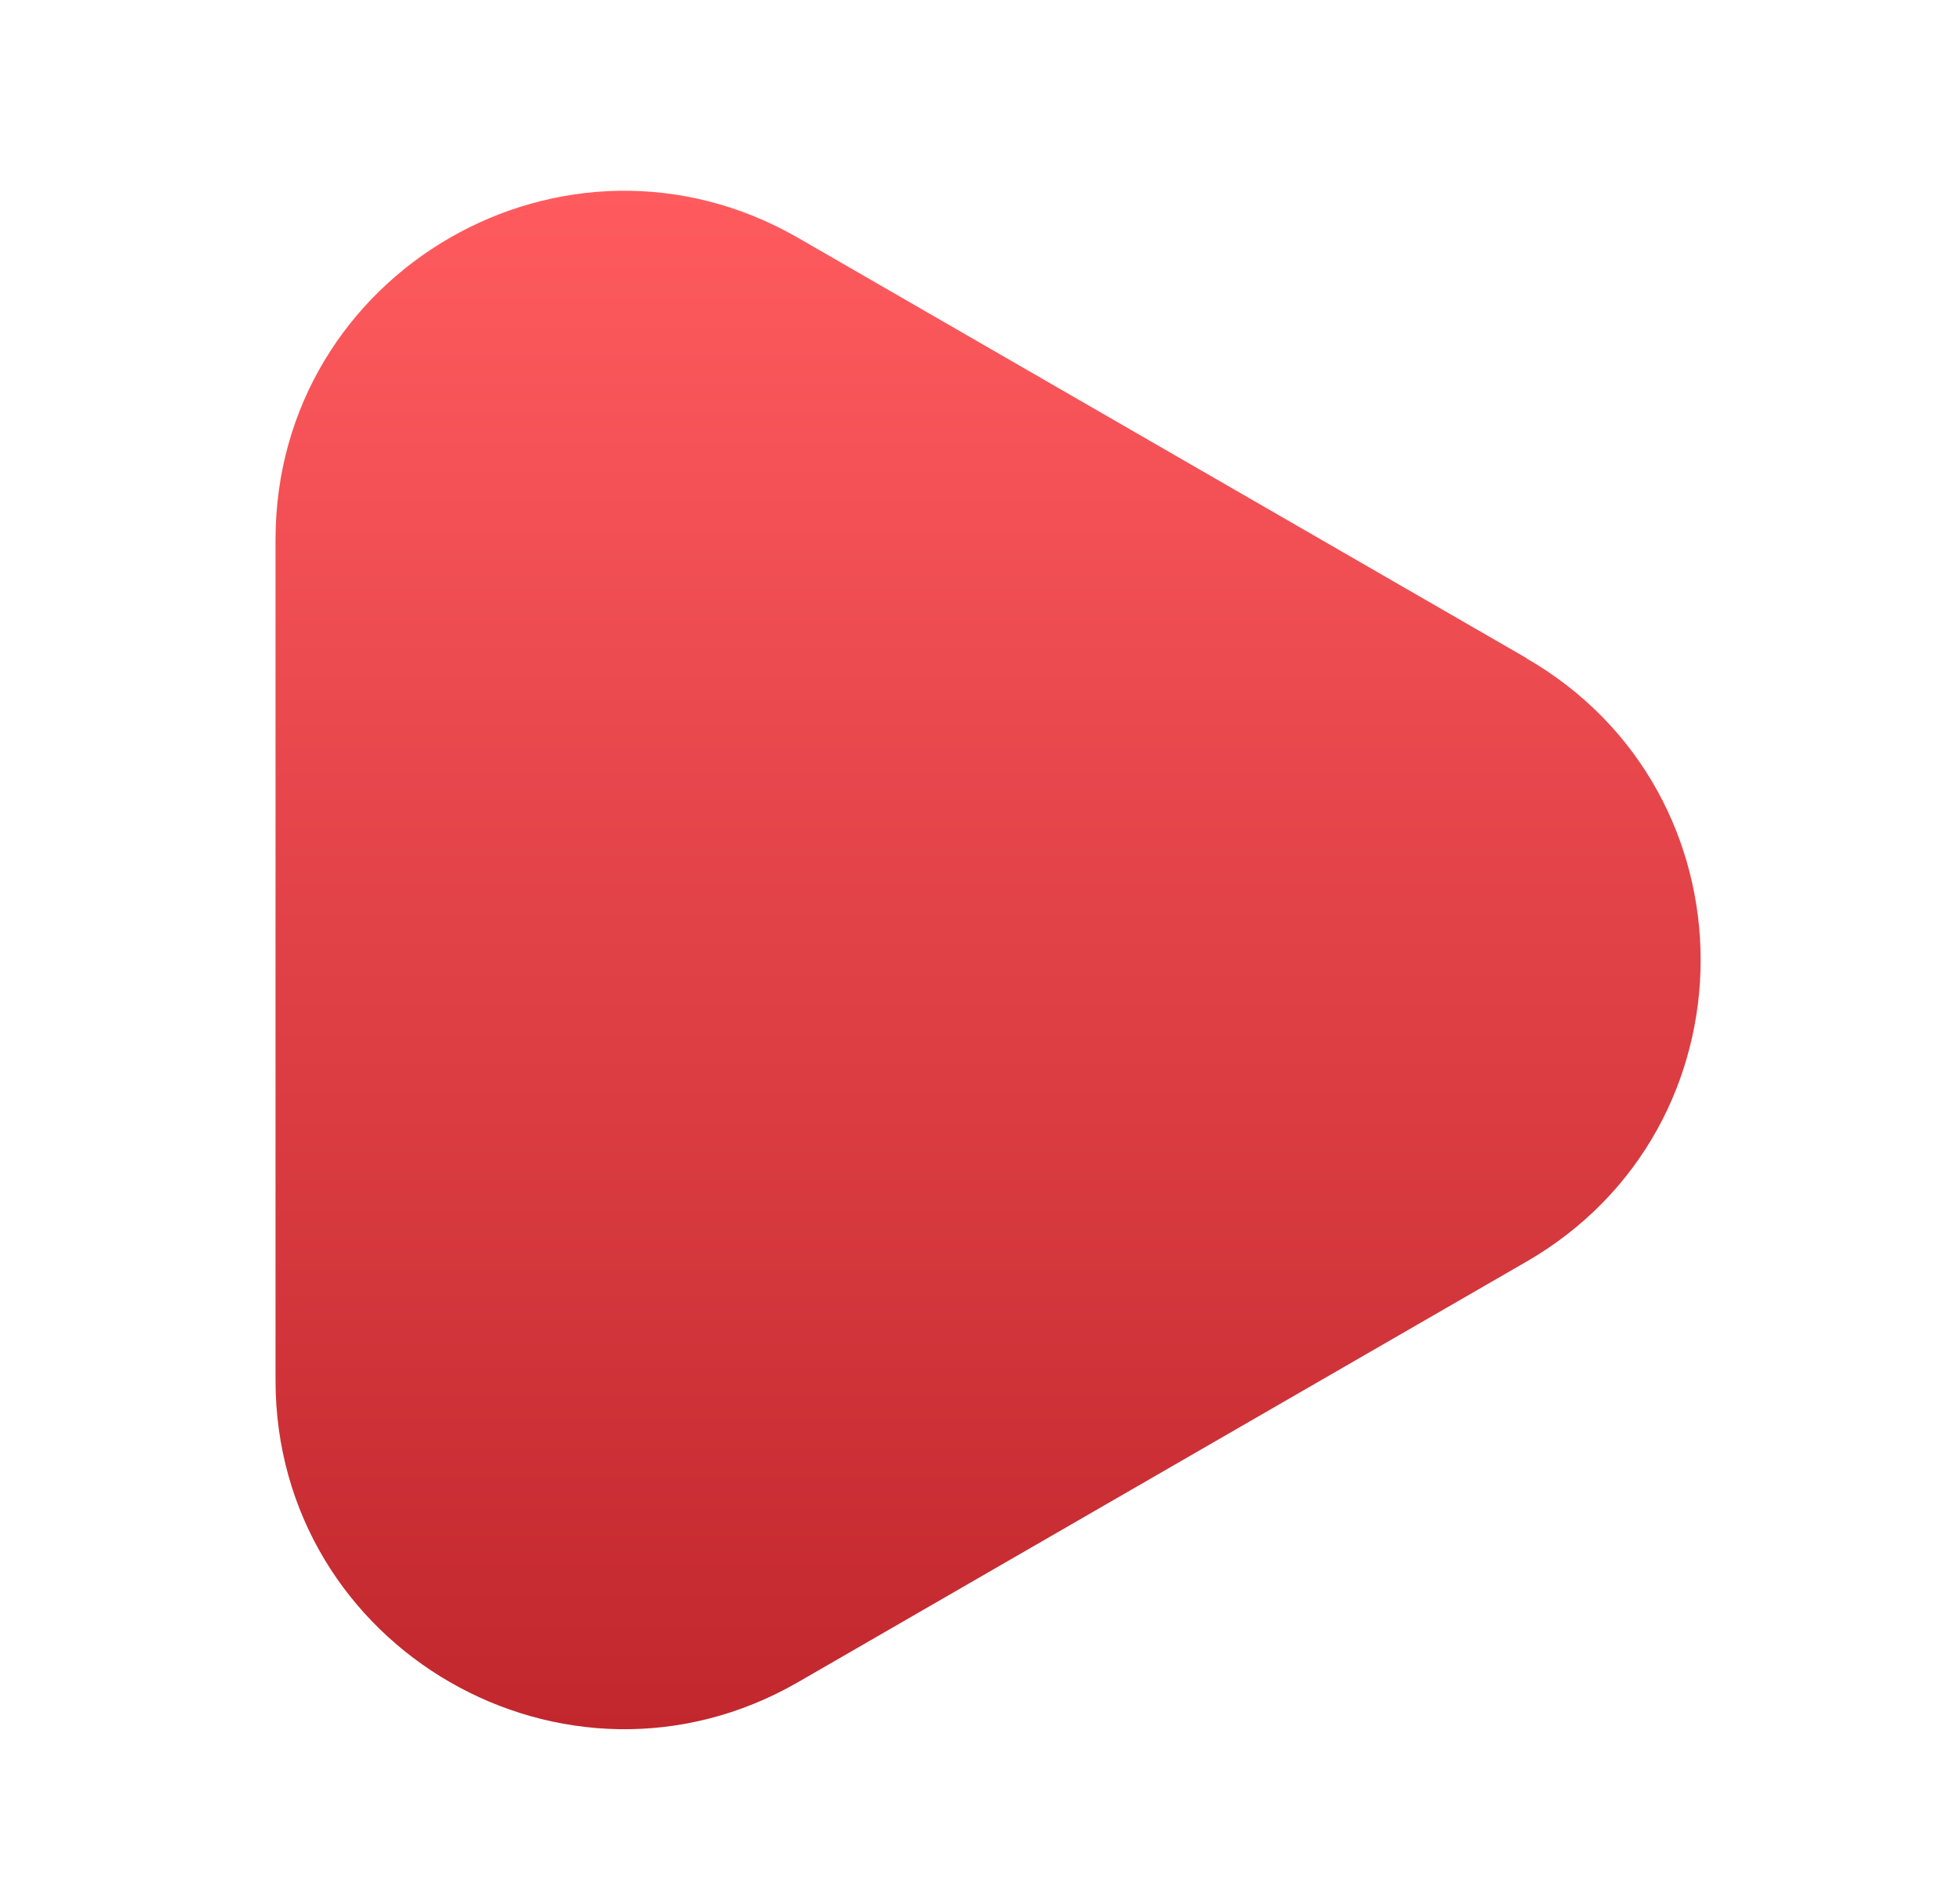 <svg xmlns="http://www.w3.org/2000/svg" xmlns:xlink="http://www.w3.org/1999/xlink" id="Layer_1" viewBox="0 0 46.95 45.36"><defs><style> .cls-1 { fill: url(#linear-gradient); } </style><linearGradient id="linear-gradient" x1="-19.09" y1="-.93" x2="17.77" y2="-.93" gradientTransform="translate(24.6 22.34) rotate(-90)" gradientUnits="userSpaceOnUse"><stop offset="0" stop-color="#c1272d"></stop><stop offset="1" stop-color="#ff5b5f"></stop></linearGradient></defs><path class="cls-1" d="M36.57,15.77L19.12,5.7c-5.57-3.21-12.52.8-12.52,7.23v20.14c0,6.43,6.96,10.44,12.52,7.23l17.44-10.07c5.57-3.21,5.57-11.25,0-14.46Z"></path></svg>
